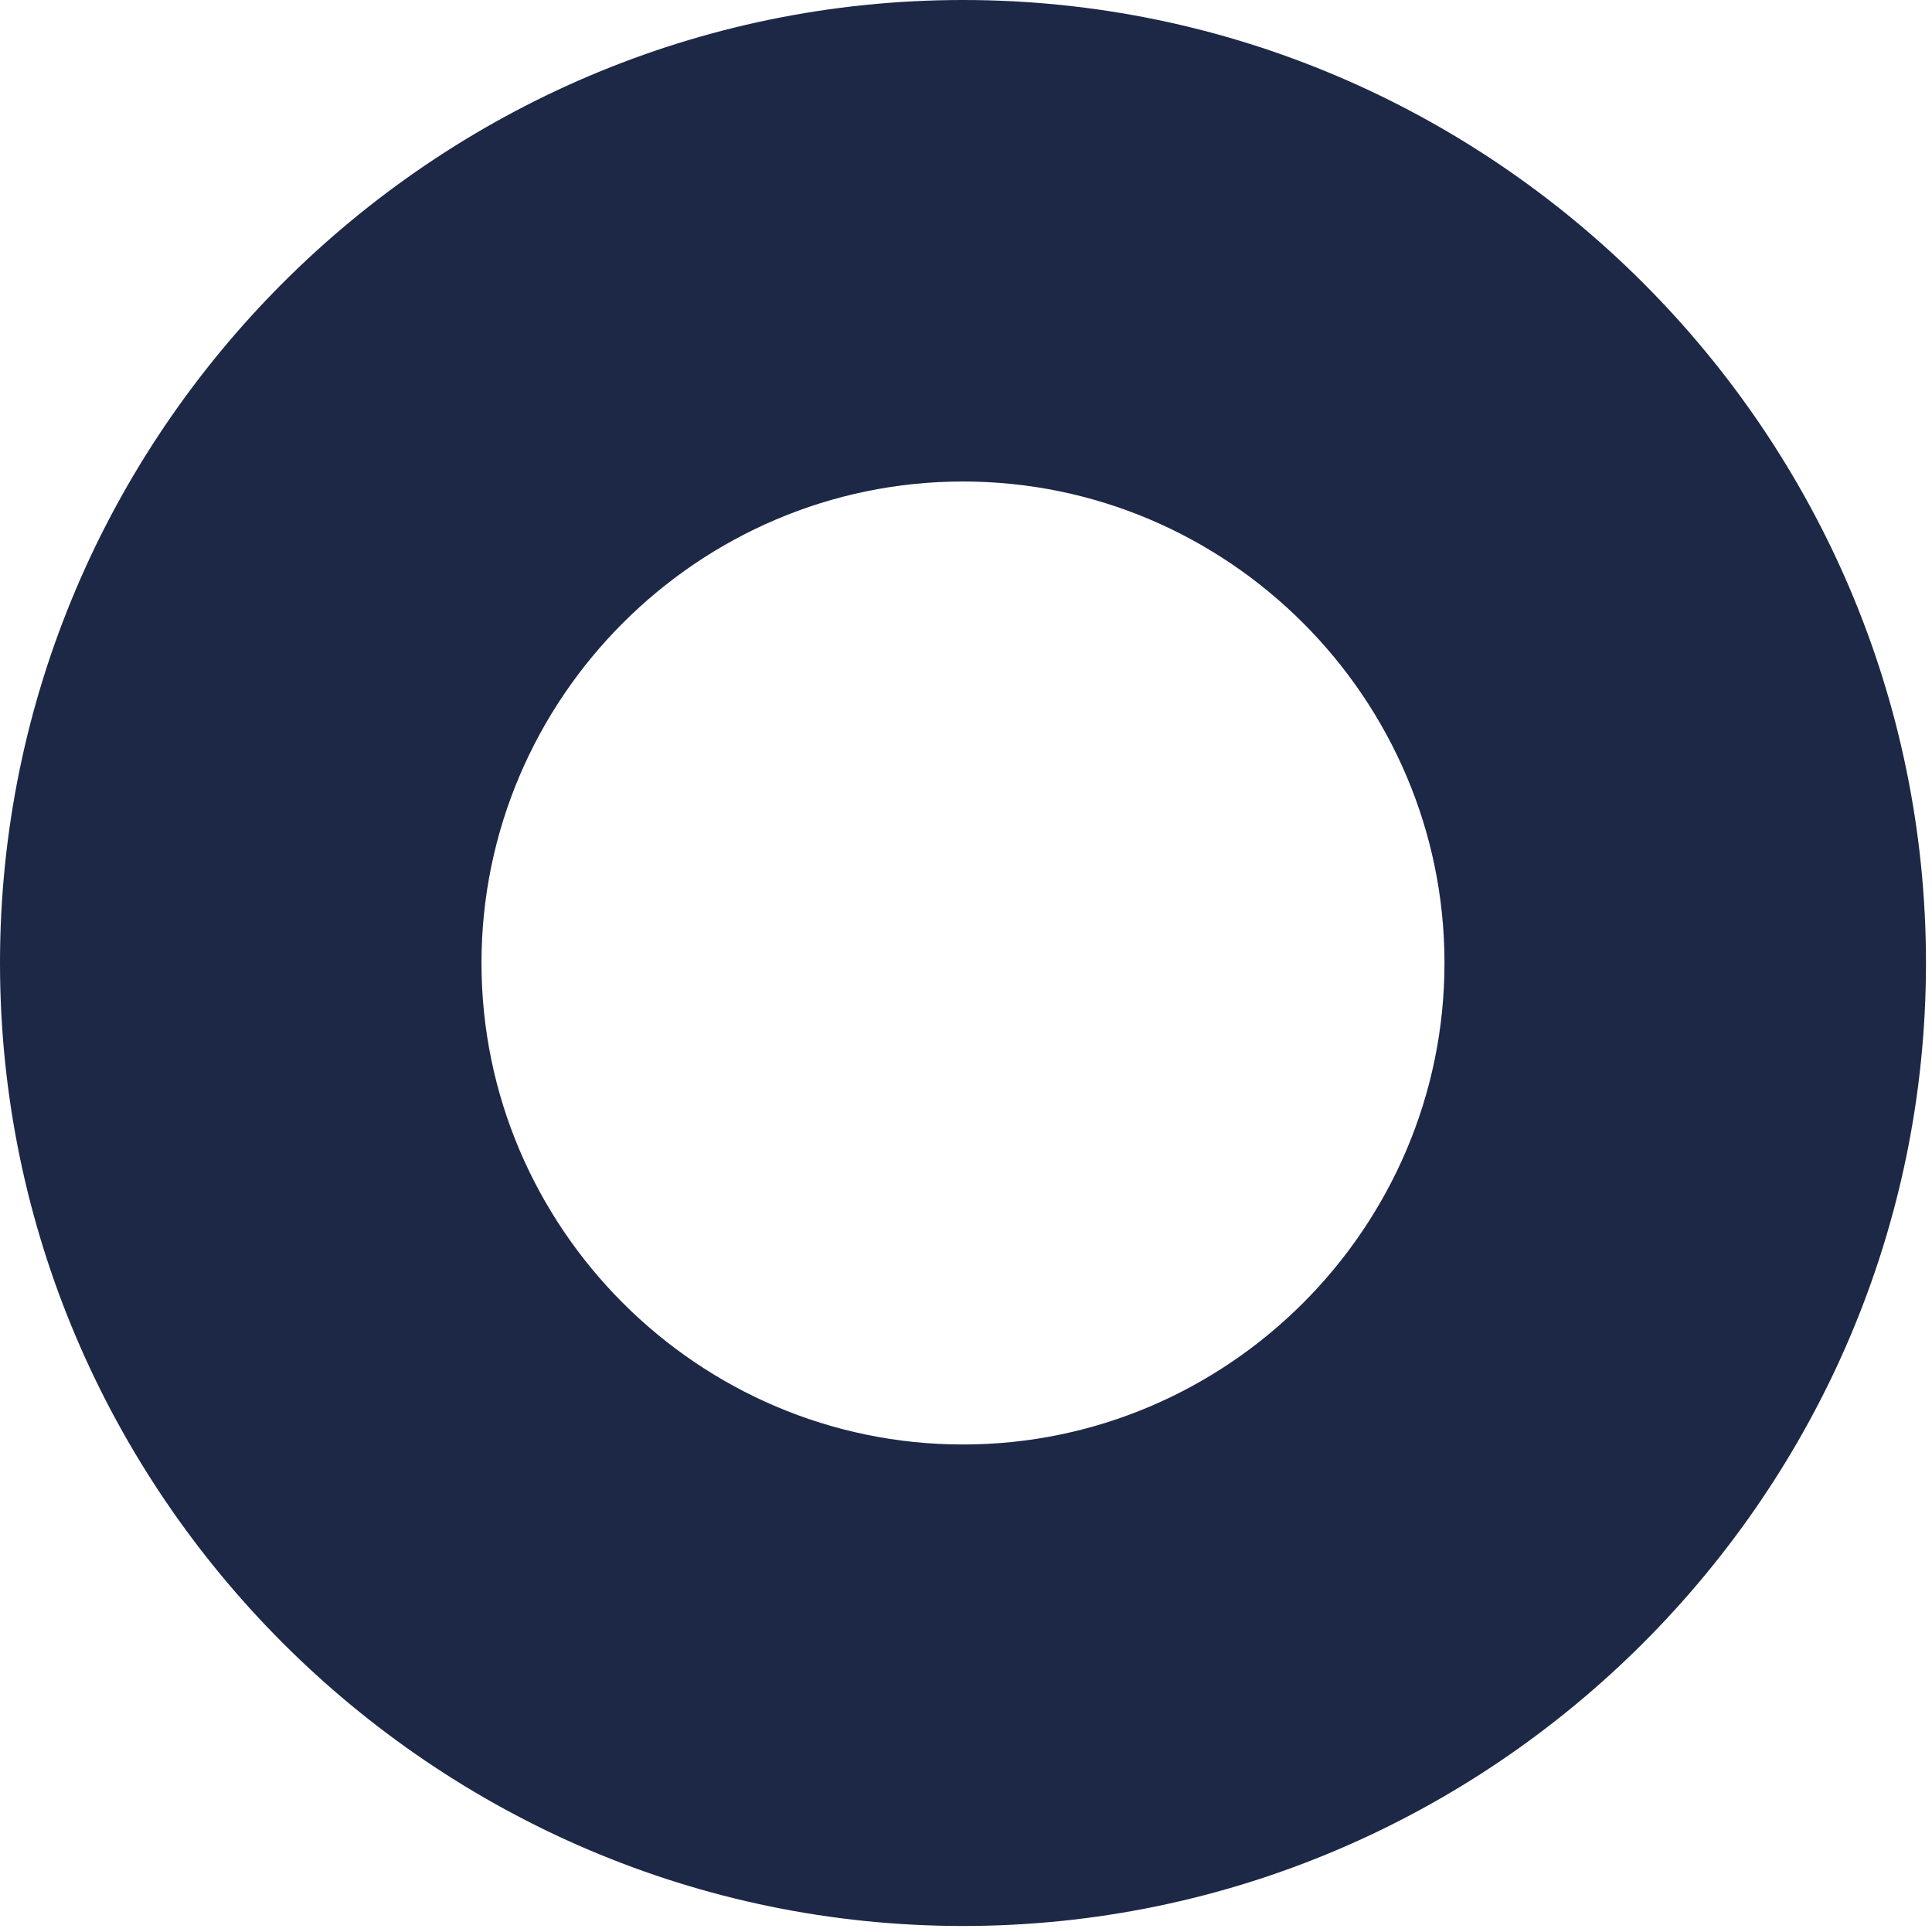 <?xml version="1.0" encoding="UTF-8"?> <!-- Creator: CorelDRAW 2019 (64-Bit) --> <svg xmlns="http://www.w3.org/2000/svg" xmlns:xlink="http://www.w3.org/1999/xlink" xmlns:xodm="http://www.corel.com/coreldraw/odm/2003" xml:space="preserve" width="10mm" height="10mm" style="shape-rendering:geometricPrecision; text-rendering:geometricPrecision; image-rendering:optimizeQuality; fill-rule:evenodd; clip-rule:evenodd" viewBox="0 0 3.21 3.21"> <defs> <style type="text/css"> <![CDATA[ .fil0 {fill:#1D2846} ]]> </style> </defs> <g id="Слой_x0020_1">  <path class="fil0" d="M1.6 0c0.44,0 0.84,0.18 1.13,0.47 0.29,0.29 0.47,0.69 0.47,1.13 0,0.44 -0.18,0.84 -0.47,1.13 -0.29,0.29 -0.69,0.47 -1.13,0.47 -0.44,0 -0.84,-0.18 -1.13,-0.47 -0.29,-0.29 -0.47,-0.69 -0.47,-1.13 0,-0.44 0.18,-0.84 0.47,-1.13 0.29,-0.29 0.69,-0.47 1.13,-0.47zm0 0.8c0.44,0 0.8,0.36 0.8,0.8 0,0.44 -0.36,0.8 -0.8,0.8 -0.44,0 -0.8,-0.36 -0.8,-0.8 0,-0.44 0.36,-0.8 0.8,-0.8z"></path> </g> </svg> 